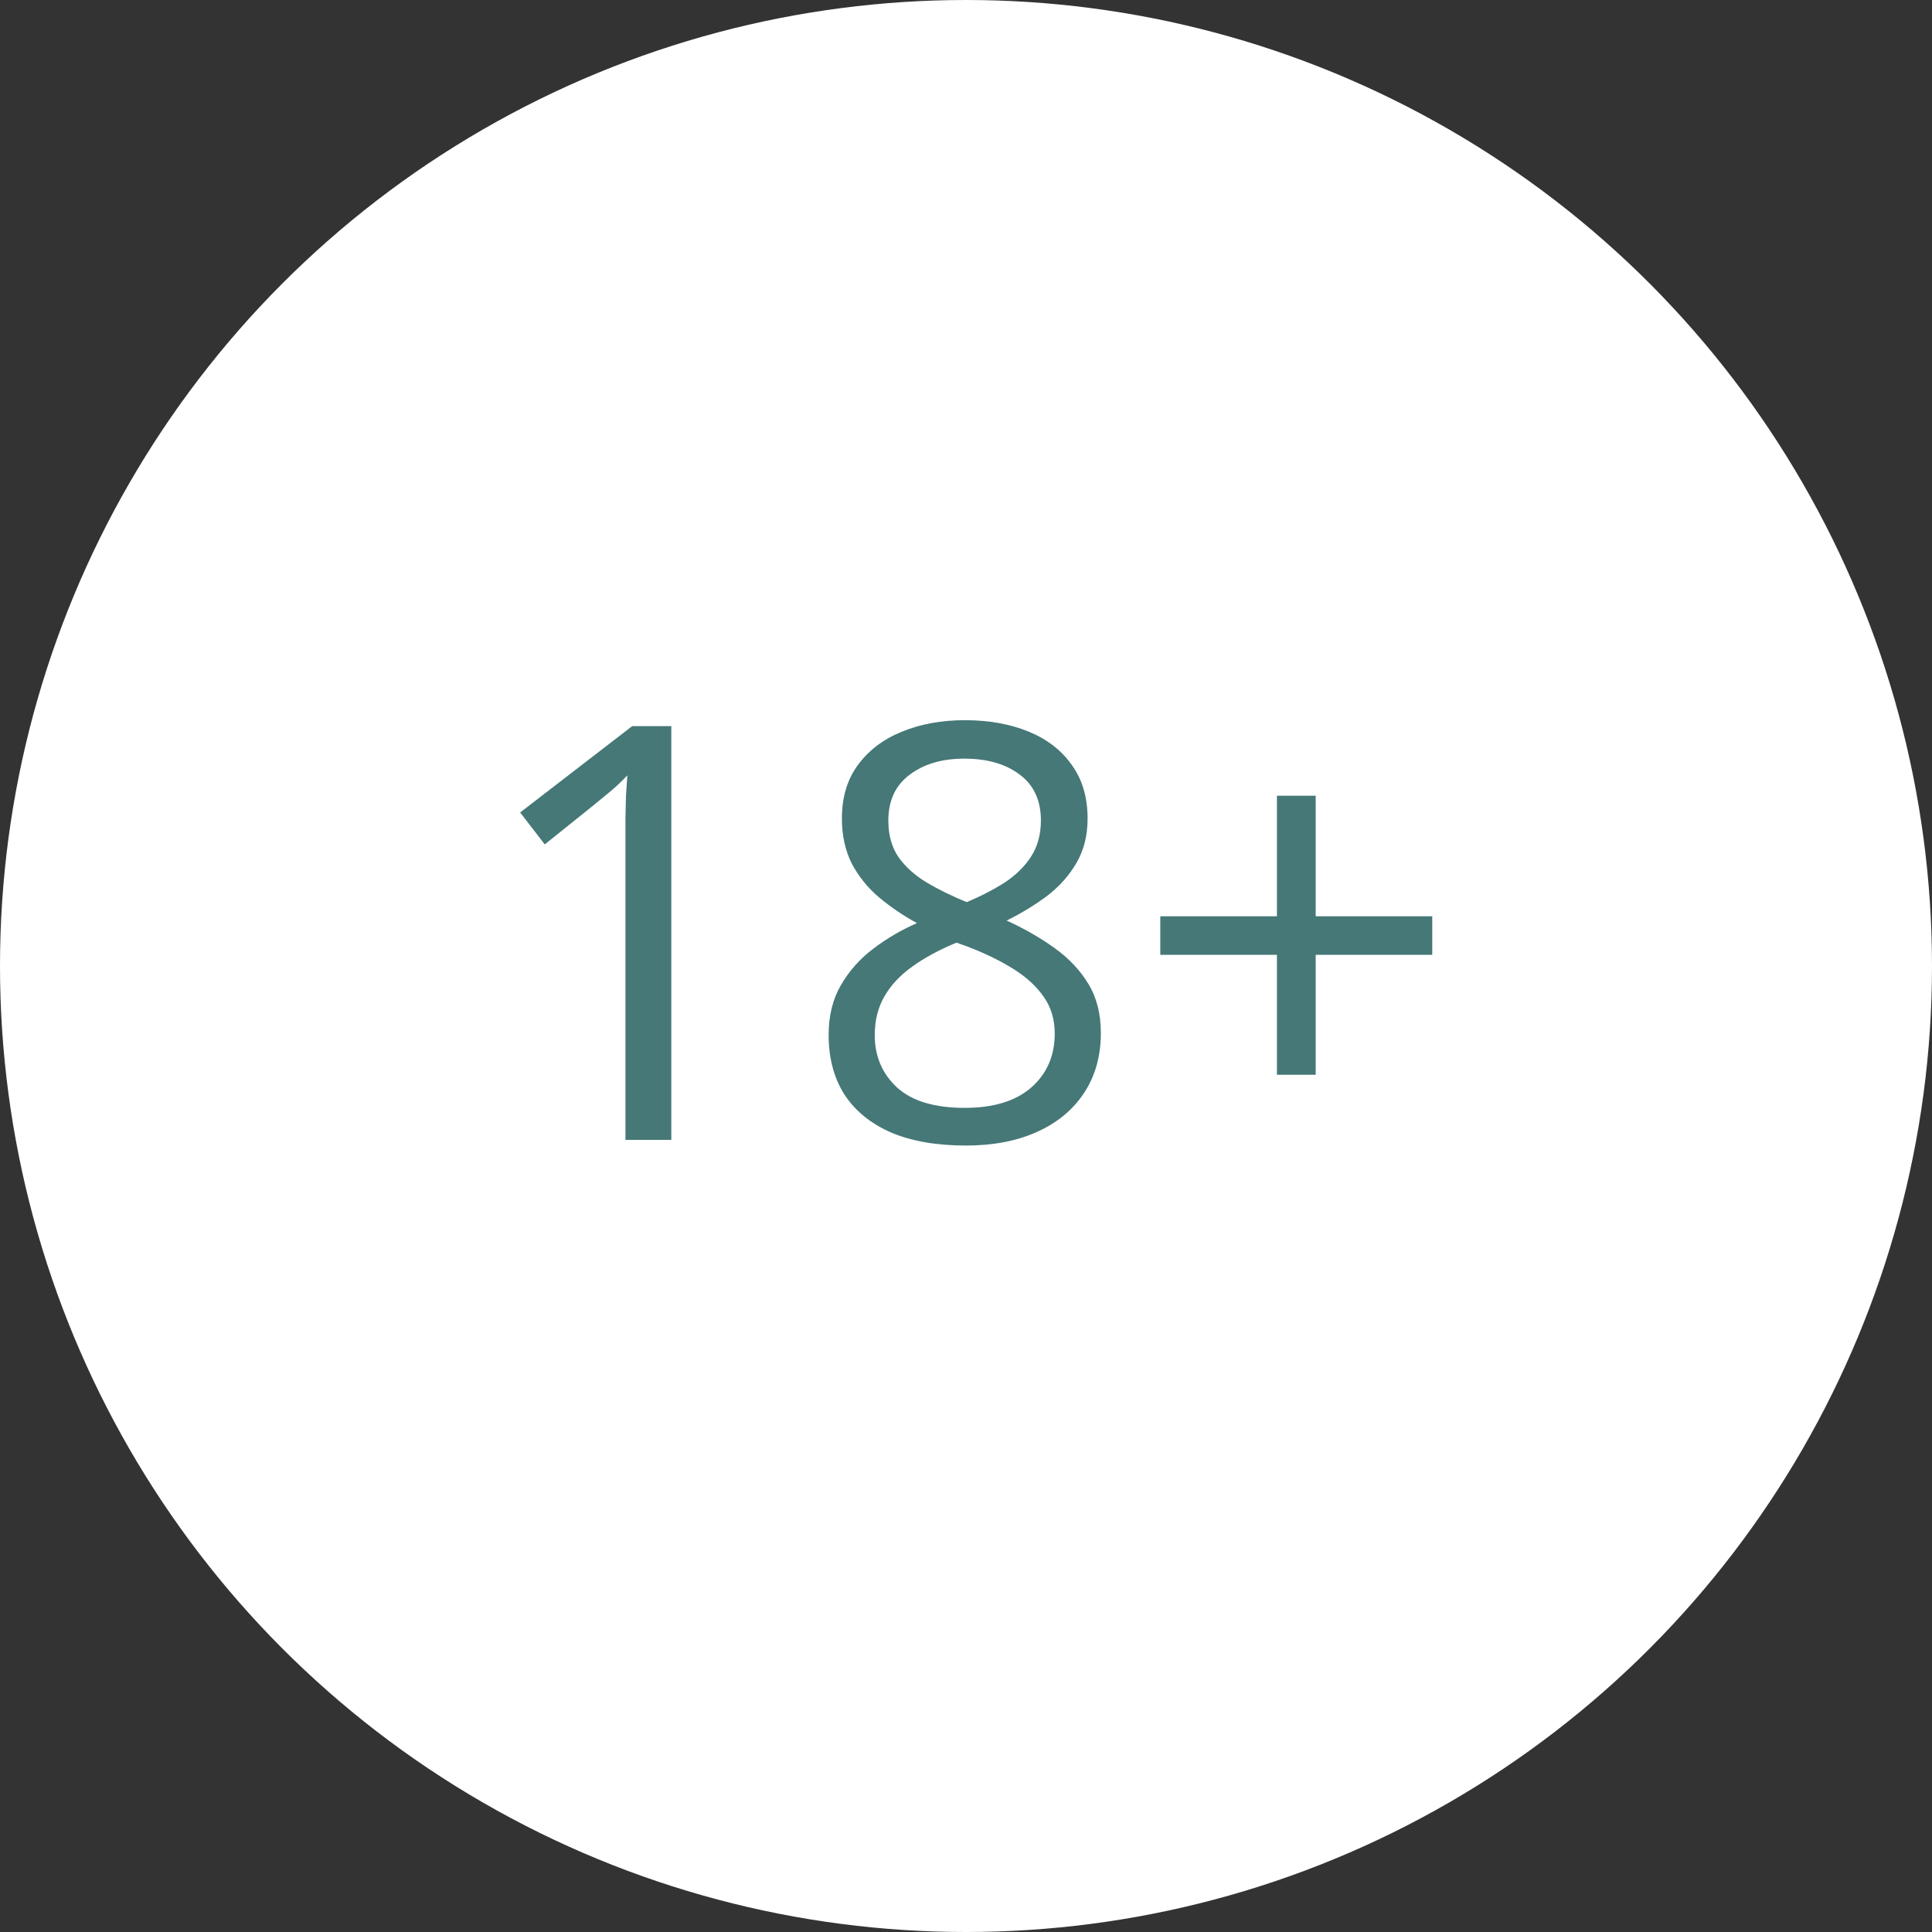 <svg width="30" height="30" viewBox="0 0 30 30" fill="none" xmlns="http://www.w3.org/2000/svg">
<rect x="0" y="0" width="30" height="30" fill="#333333" stroke="none"/>
<circle cx="15" cy="15" r="15" fill="white"/>
<path d="M10.424 17.7H9.712V13.147C9.712 12.974 9.712 12.826 9.712 12.703C9.715 12.577 9.717 12.463 9.72 12.361C9.726 12.255 9.734 12.148 9.742 12.04C9.652 12.133 9.567 12.214 9.488 12.281C9.408 12.346 9.31 12.427 9.193 12.523L8.459 13.112L8.077 12.616L9.817 11.275H10.424V17.7ZM14.981 11.183C15.353 11.183 15.682 11.242 15.969 11.359C16.256 11.476 16.481 11.649 16.642 11.877C16.806 12.103 16.888 12.381 16.888 12.712C16.888 12.973 16.831 13.201 16.716 13.398C16.605 13.591 16.454 13.761 16.264 13.908C16.073 14.051 15.863 14.18 15.631 14.294C15.906 14.42 16.154 14.562 16.374 14.72C16.596 14.879 16.772 15.065 16.901 15.279C17.03 15.492 17.094 15.746 17.094 16.039C17.094 16.399 17.006 16.711 16.831 16.975C16.658 17.236 16.415 17.436 16.101 17.577C15.788 17.718 15.42 17.788 14.998 17.788C14.544 17.788 14.157 17.721 13.838 17.586C13.522 17.448 13.28 17.252 13.113 16.997C12.949 16.739 12.867 16.43 12.867 16.07C12.867 15.774 12.93 15.517 13.056 15.3C13.182 15.081 13.349 14.892 13.557 14.734C13.765 14.575 13.992 14.442 14.238 14.334C14.024 14.217 13.828 14.083 13.649 13.934C13.473 13.784 13.333 13.61 13.227 13.411C13.125 13.209 13.073 12.974 13.073 12.708C13.073 12.383 13.155 12.107 13.319 11.882C13.486 11.653 13.714 11.48 14.001 11.363C14.291 11.243 14.617 11.183 14.981 11.183ZM13.583 16.074C13.583 16.402 13.699 16.673 13.93 16.887C14.162 17.098 14.512 17.203 14.981 17.203C15.426 17.203 15.77 17.098 16.013 16.887C16.256 16.673 16.378 16.393 16.378 16.048C16.378 15.834 16.323 15.646 16.211 15.485C16.1 15.321 15.942 15.175 15.736 15.046C15.531 14.917 15.29 14.8 15.011 14.694L14.853 14.637C14.584 14.748 14.354 14.873 14.163 15.011C13.976 15.145 13.832 15.299 13.733 15.472C13.633 15.645 13.583 15.845 13.583 16.074ZM14.972 11.78C14.626 11.78 14.344 11.864 14.124 12.031C13.904 12.195 13.794 12.432 13.794 12.743C13.794 12.966 13.847 13.155 13.952 13.31C14.061 13.462 14.207 13.594 14.392 13.705C14.576 13.814 14.783 13.915 15.011 14.008C15.234 13.915 15.432 13.812 15.605 13.701C15.777 13.587 15.914 13.452 16.013 13.297C16.113 13.141 16.163 12.955 16.163 12.739C16.163 12.428 16.053 12.191 15.833 12.027C15.616 11.863 15.329 11.78 14.972 11.78ZM20.43 14.228H22.24V14.826H20.43V16.689H19.828V14.826H18.017V14.228H19.828V12.356H20.43V14.228Z" fill="#457877"/>
</svg>
